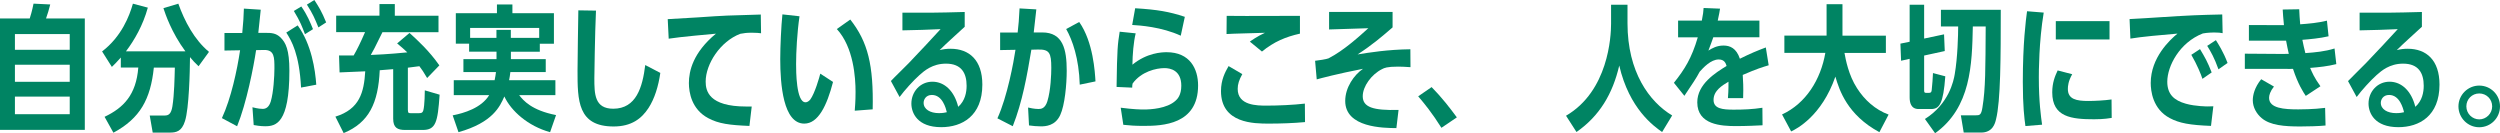 <?xml version="1.0" encoding="UTF-8"?><svg id="_レイヤー_2" xmlns="http://www.w3.org/2000/svg" viewBox="0 0 644.99 34.37"><defs><style>.cls-1{fill:#008463;stroke-width:0px;}</style></defs><g id="_レイヤー_1-2"><path class="cls-1" d="M21.88,4.76v28.74H0V4.76h7.67c.14-.39.63-2,.98-3.82l4.31.21c-.28,1.16-.7,2.56-1.08,3.61h10.01ZM17.99,12.85v-4.06H3.85v4.06h14.14ZM3.85,16.7v4.41h14.14v-4.41H3.85ZM3.85,24.92v4.55h14.14v-4.55H3.85Z"/><path class="cls-1" d="M26.97,30.14c4.87-2.31,8.16-5.64,8.71-12.71h-4.51v-2.59c-1.12,1.26-1.54,1.68-2.31,2.42l-2.52-3.99c5.04-3.85,7.07-9.21,7.95-12.32l3.85,1.02c-1.26,4.59-3.47,8.4-5.64,11.27h15.33c-3.61-4.9-5.14-9.56-5.67-11.13l3.85-1.16c1.61,4.52,4.13,9.31,7.91,12.43l-2.69,3.71c-.98-.91-1.44-1.44-2.21-2.35-.03,3.85-.25,13.2-1.29,16.49-.84,2.7-2.28,2.98-3.92,2.98h-4.41l-.77-4.41h3.92c.91,0,1.61-.38,1.93-2.35.49-3.08.56-7.35.63-10.01h-5.42c-.84,8.16-3.54,13.09-10.43,16.8l-2.28-4.1Z"/><path class="cls-1" d="M67.27,2.49c-.07.95-.56,5.15-.63,5.99h1.96c1.33,0,2.59.03,3.78,1.19,1.33,1.33,2.28,3.12,2.28,8.58,0,13.58-3.46,14.32-6.27,14.32-1.19,0-2.42-.21-2.94-.31l-.32-4.59c1.47.39,2.31.42,2.66.42.84,0,1.61-.45,2.07-1.93.7-2.35.94-6.51.94-8.51,0-2.87,0-4.8-2.66-4.76l-2.07.04c-.63,4.24-2.45,13.62-4.9,19.64l-3.92-2.1c2.38-5.11,3.92-12.39,4.69-17.5l-4.03.07v-4.52h4.59c.28-2.84.35-4.2.42-6.3l4.34.28ZM77.67,22.58c-.46-8.68-2.45-12.04-3.81-14.18l2.94-1.85c3.57,4.9,4.52,11.41,4.8,15.3l-3.92.74ZM78.68,8.82c-.74-1.96-1.19-3.22-2.87-5.99l1.93-1.16c1.58,2.28,2.31,4.13,3.01,5.85l-2.06,1.3ZM82.15,7.07c-1.01-2.45-1.43-3.47-2.97-5.88l1.92-1.19c1.16,1.79,1.89,2.94,3.05,5.78l-2,1.29Z"/><path class="cls-1" d="M105.24,28.46c0,.74.28.74.73.74h2.03c.56,0,1.01,0,1.22-.74.35-1.26.38-4.83.38-5.15l3.82,1.12c-.49,7.14-.98,9.1-4.38,9.1h-4.48c-2,0-3.12-.56-3.12-2.91v-12.78c-.88.07-2.8.25-3.47.28-.38,8.4-2.73,13.51-9.31,16.21l-2.13-4.24c6.27-1.93,7.38-6.3,7.7-11.69-2.14.1-4.48.21-6.62.28l-.14-4.38c2.38.03,2.8,0,3.78,0,.88-1.54,1.68-3.12,2.94-6.02h-7.46v-4.24h11.17V1.05h3.96v3.01h11.27v4.24h-14.46c-2.1,4.27-2.34,4.73-3.01,5.88.98-.04,4.55-.18,9.42-.67-.84-.8-1.4-1.3-2.62-2.31l3.19-2.7c2,1.79,5.15,4.69,7.7,8.37l-3.15,3.26c-.91-1.58-1.37-2.21-2-3.05-1.68.24-2.13.28-2.97.38v10.99Z"/><path class="cls-1" d="M131.8,15.26h9v3.33h-9.13c-.11.91-.18,1.44-.32,2.1h11.94v3.85h-9.35c1.08,1.4,3.22,3.92,9.52,5.15l-1.54,4.41c-5.71-1.58-10.05-5.46-11.8-9.21-1.12,2.56-2.97,6.72-11.83,9.21l-1.5-4.34c2.91-.56,7.39-1.89,9.42-5.22h-9.14v-3.85h10.54c.17-.88.28-1.4.35-2.1h-8.4v-3.33h8.54v-1.93h-7.07v-2.07h-3.43V3.4h10.61V1.16h3.99v2.24h10.71v7.88h-3.64v2.07h-7.46v1.93ZM139.11,9.77v-2.56h-17.82v2.56h6.79v-2.07h3.71v2.07h7.32Z"/><path class="cls-1" d="M170.36,18.8c-.49,3.43-1.47,6.65-3.05,9.07-1.79,2.73-4.38,4.76-9,4.76-9.28,0-9.31-6.72-9.31-14.42,0-2.49.17-13.34.21-15.54l4.55.07c-.28,5.92-.42,17.36-.42,17.43,0,4.06.04,7.88,4.87,7.88,5.95,0,7.56-5.57,8.26-11.27l3.89,2.03Z"/><path class="cls-1" d="M193.94,27.48l-.59,5.01c-5.08-.21-7.98-.56-10.68-2.03-4.23-2.28-4.94-6.58-4.94-9.03,0-3.08,1.05-7.84,6.97-12.74-.77.07-9.49.84-12.18,1.29l-.25-5.04c2.83-.14,5.04-.28,7.84-.46,7.07-.49,7.56-.49,16.17-.73l.07,4.83c-.53-.07-1.19-.14-2.35-.14-1.44,0-2,.1-3.01.28-5.18,1.96-8.93,7.81-8.93,12.32,0,2.38.77,6.44,10.46,6.44h1.4Z"/><path class="cls-1" d="M214.92,21.14c-1.58,6.09-3.82,10.75-7.42,10.75-5.43,0-6.2-10.08-6.2-16.66,0-3.26.25-8.58.56-11.52l4.41.49c-.63,4.34-.88,9.24-.88,12.32,0,1.75,0,9.87,2.42,9.87.67,0,1.12-.59,1.23-.7,1.19-1.61,2.38-5.81,2.59-6.69l3.29,2.14ZM220.52,28.56c.21-2.52.21-4.24.21-4.83,0-3.68-.49-11.52-4.83-16.24l3.47-2.45c4.55,5.78,6.02,11.76,5.78,23.17l-4.62.35Z"/><path class="cls-1" d="M229.85,20.9c.66-.74,3.96-3.92,4.58-4.59,3.22-3.33,5.92-6.3,8.23-8.79-2.83.14-6.44.25-9.84.31V3.26c6.34.04,8.72.04,16.07-.17v3.82c-2.55,2.35-4.72,4.27-6.47,6.02.94-.25,1.85-.35,2.83-.35,4.8,0,8.19,2.94,8.19,9.24,0,8.12-5.25,10.99-10.61,10.99-6.16,0-7.7-3.68-7.7-6.09,0-3.05,2.28-5.64,5.43-5.64s5.67,2.45,6.65,6.48c1.79-1.57,2.17-3.78,2.17-5.43,0-3.26-1.33-5.71-5.32-5.71-3.5,0-5.6,1.85-6.83,2.94-1.54,1.36-3.92,3.99-5.14,5.67l-2.24-4.13ZM240.42,24.5c-1.54,0-2.13,1.19-2.13,2.03,0,1.65,1.68,2.66,3.96,2.66.98,0,1.65-.14,2.03-.24-.25-1.02-1.12-4.45-3.85-4.45Z"/><path class="cls-1" d="M267.37,2.42c-.18,1.82-.25,2.24-.67,5.95h2.21c5.32,0,6.3,4.34,6.3,9.87,0,3.5-.49,8.93-1.68,11.45-1.29,2.8-3.81,2.91-5,2.91-1.01,0-2.03-.1-3.05-.24l-.24-4.62c1.57.38,2.48.38,2.7.38.66,0,1.68-.1,2.28-2,.88-2.84,1.01-7.04,1.01-8.61,0-3.82-.46-4.8-3.43-4.73l-1.71.04c-1.12,6.69-2.31,13.44-4.8,19.74l-3.96-2.03c2.56-5.6,4.2-14.6,4.66-17.68l-3.96.07v-4.52h4.52c.24-2.06.35-3.36.49-6.23l4.34.25ZM278.57,21.84c-.21-6.83-1.89-11.48-3.5-14.35l3.36-1.82c3.64,5.18,4.06,12.99,4.2,15.33l-4.06.84Z"/><path class="cls-1" d="M289.16,27.79c3.19.42,5.08.46,5.95.46,1.68,0,5.95-.21,8.19-2.28.49-.42,1.47-1.47,1.47-3.85,0-3.99-2.83-4.55-4.34-4.55-2.13,0-5.99.88-8.23,3.99-.07.38-.1.59-.1,1.05l-4.03-.18c.14-10.01.28-10.89.8-14.25l4.13.42c-.56,2.31-.81,5.46-.84,8.09,3.71-3.05,7.53-3.22,8.82-3.22,6.06,0,8.12,4.34,8.12,8.58,0,10.12-9.24,10.43-14,10.43-2.24,0-3.64-.1-5.29-.28l-.67-4.41ZM304.63,9.21c-4.94-2.28-10.61-2.66-12.53-2.77l.77-4.31c5.74.35,8.79.88,12.81,2.21l-1.05,4.87Z"/><path class="cls-1" d="M336.68,31.5c-3.01.28-6.3.39-9.31.39-3.78,0-12.36,0-12.36-8.4,0-2.87,1.05-4.87,1.96-6.44l3.54,2.07c-.84,1.51-1.19,2.59-1.19,3.82,0,4.31,5.01,4.31,7.49,4.31,3.01,0,6.86-.17,9.84-.52l.04,4.8ZM335.38,8.68c-3.6.8-6.69,2.06-9.8,4.62l-3.12-2.56c.32-.24,1.89-1.36,3.89-2.28-1.58.07-8.51.21-9.91.32l.04-4.69c1.33.03,1.86.03,5.04.03,2.7,0,3.82,0,13.86-.03v4.59Z"/><path class="cls-1" d="M363.91,17.33c-1.23-.1-2.62-.14-3.22-.14-2.87,0-3.57.35-4.1.63-2.77,1.37-5.01,4.48-5.01,7,0,2.84,2.66,3.71,9.24,3.54l-.56,4.69c-3.33-.03-13.2-.1-13.2-7,0-3.5,2.28-6.72,4.59-8.3-6.62,1.29-10.92,2.45-11.94,2.73l-.42-4.8c.74-.07,3.05-.42,3.47-.63,3.99-2.03,8.16-5.88,10.26-7.77l-10.12.32V3.08h16.38v3.99c-2.59,2.24-5.18,4.48-9.03,6.97,3.04-.49,7.77-1.26,13.62-1.33l.03,4.62Z"/><path class="cls-1" d="M371.88,32.97c-2.45-3.89-4.41-6.27-5.99-8.12l3.46-2.38c2.66,2.7,4.76,5.43,6.51,7.81l-3.99,2.7Z"/><path class="cls-1" d="M419.89,6.02c0,12.57,5.63,20.23,11.52,23.77l-2.59,4.27c-2.1-1.47-8.47-5.95-11.06-17.15-1.71,7.35-5.11,13.02-11.03,17.15l-2.7-4.2c10.92-6.37,11.62-20.44,11.62-23.7V1.23h4.24v4.8Z"/><path class="cls-1" d="M456.31,16.84c-1.61.49-2.98.88-6.69,2.49.14,2,.14,3.33.14,3.96,0,.53,0,.8-.04,2.03h-3.92c.18-2.21.14-3.89.14-4.24-1.58.95-3.85,2.28-3.85,4.69,0,2.28,2.31,2.52,5.22,2.52,2.48,0,4.94-.1,7.38-.49l.04,4.52c-1.19.07-4.2.21-6.83.21-3.78,0-10.01-.31-10.01-6.13,0-4.69,4.69-7.63,7.56-9.38-.18-.59-.49-1.68-2.03-1.68-2.03,0-3.96,2.1-4.9,3.15-.91,1.72-1.85,3.08-3.96,6.23l-2.7-3.36c2.77-3.47,4.59-6.37,6.16-11.73h-5.08v-4.31h6.12c.32-1.72.42-2.31.46-3.26l4.24.17c-.14.91-.17,1.12-.59,3.08h10.75v4.31h-11.9c-.35.98-.42,1.23-1.26,3.43.98-.63,2.21-1.3,3.89-1.3s3.32.67,4.23,3.4c2.91-1.44,4.38-2.03,6.69-2.91l.74,4.59Z"/><path class="cls-1" d="M484.86,34.09c-8.26-4.45-10.33-10.85-11.34-14.32-3.54,10.19-10.01,13.48-11.41,14.14l-2.35-4.38c6.16-2.84,9.98-9,11.17-15.89h-10.57v-4.45h10.89V1.09h4.1v8.12h11.2v4.45h-10.68c.31,1.72,1.05,5.71,3.22,9.07,1.96,3.08,4.73,5.57,8.16,6.83l-2.38,4.55Z"/><path class="cls-1" d="M492.67,1.23h3.75v8.72l5.14-1.09.18,4.31-5.32,1.16v8.89c0,.56.04.74.52.74h.77c.53,0,.63-.32.67-.8.17-1.47.25-2.91.32-4.31l3.18.84c-.52,7.07-1.5,8.44-3.67,8.44h-3.22c-2,0-2.31-1.72-2.31-3.01v-9.94l-2.21.49-.17-4.41,2.38-.49V1.23ZM496.62,30.7c6.2-3.89,7.42-9.87,7.7-11.59.74-4.27.88-10.12.88-12.29h-4.45V2.52h15.44c0,12.11-.03,23.63-1.23,28.28-.24,1.02-.84,3.4-3.85,3.4h-4.48l-.74-4.45h3.82c.98,0,1.44,0,1.75-2.03.81-4.9.77-10.05.84-20.9h-3.32c-.21,9.8-.46,20.9-9.73,27.55l-2.63-3.68Z"/><path class="cls-1" d="M522.55,32.52c-.28-2.03-.67-5.11-.67-11.38,0-9.98.77-15.86,1.09-18.24l4.3.35c-1.26,7.53-1.26,15.51-1.26,16.7,0,6.37.56,10.19.84,12.22l-4.3.35ZM544.81,30.42c-1.96.35-4.03.35-4.52.35-5.81,0-10.82-.53-10.82-6.93,0-2.45.67-4.13,1.4-5.67l3.75.98c-1.02,1.79-1.12,3.05-1.12,3.82,0,2.66,2.27,3.08,5.25,3.08,1.75,0,4.3-.14,6.02-.39l.04,4.76ZM544.25,5.46v4.73h-13.86v-4.73h13.86Z"/><path class="cls-1" d="M571.03,27.44l-.6,5.04c-5.46-.21-8.16-.7-10.61-2-4.48-2.35-4.94-7.11-4.94-9.07,0-6.55,4.94-11.13,6.9-12.74-3.82.31-9.59.84-12.15,1.29l-.21-5.04c1.71-.07,6.02-.35,8.16-.49,7.6-.49,9.59-.56,15.75-.7l.1,4.83c-.56-.11-1.05-.18-2.24-.18-.46,0-1.75.04-2.87.25-6.02,2.35-9.17,8.44-9.17,12.46,0,3.26,1.79,4.83,4.8,5.67,2.45.7,5.63.7,5.67.7l1.4-.04ZM568.22,20.34c-.31-1.02-1.43-3.75-2.87-6.2l2.24-1.47c1.26,2.1,1.92,3.22,3.01,6.02l-2.38,1.65ZM572.36,17.89c-1.08-3.01-1.96-4.52-2.91-6.06l2.24-1.47c.59.94,1.92,2.98,3.01,5.88l-2.35,1.65Z"/><path class="cls-1" d="M593.19,2.38c.07,1.51.11,2.35.25,3.89,2.28-.17,4.48-.35,6.9-.94l.42,4.03c-2.17.52-4.97.77-6.76.91.28,1.44.35,1.68.77,3.43,2.52-.18,5.08-.42,7.53-1.19l.46,4.03c-2.21.56-4.48.8-6.76.98.56,1.26,1.01,2.42,2.66,4.73l-3.78,2.49c-.59-.88-2.03-3.05-3.29-6.97-.25,0-1.85.03-1.96,0h-10.47v-3.92l9.73.07c.56,0,1.08,0,1.61-.03-.35-1.54-.38-1.75-.7-3.4h-9.59v-4.03l7.81.03h1.23c-.21-2.14-.25-2.77-.32-4.03l4.27-.07ZM599.98,32.38c-1.71.18-4.73.25-6.55.25-4.03,0-7.74-.28-9.94-2.17-1.26-1.05-2.28-2.73-2.28-4.59,0-1.33.46-3.33,2.17-5.43l3.29,1.89c-.98,1.23-1.26,2.24-1.26,2.91,0,2.73,3.92,2.98,7.53,2.98.39,0,4.06,0,6.93-.39l.11,4.55Z"/><path class="cls-1" d="M605.8,20.9c.67-.74,3.96-3.92,4.58-4.59,3.22-3.33,5.92-6.3,8.23-8.79-2.84.14-6.44.25-9.84.31V3.26c6.34.04,8.72.04,16.07-.17v3.82c-2.55,2.35-4.73,4.27-6.48,6.02.94-.25,1.85-.35,2.83-.35,4.8,0,8.19,2.94,8.19,9.24,0,8.12-5.25,10.99-10.61,10.99-6.16,0-7.7-3.68-7.7-6.09,0-3.05,2.28-5.64,5.42-5.64s5.67,2.45,6.65,6.48c1.79-1.57,2.17-3.78,2.17-5.43,0-3.26-1.33-5.71-5.32-5.71-3.5,0-5.6,1.85-6.83,2.94-1.54,1.36-3.92,3.99-5.15,5.67l-2.24-4.13ZM616.37,24.5c-1.54,0-2.13,1.19-2.13,2.03,0,1.65,1.68,2.66,3.96,2.66.98,0,1.64-.14,2.03-.24-.24-1.02-1.12-4.45-3.85-4.45Z"/><path class="cls-1" d="M644.99,27.44c0,2.98-2.38,5.39-5.36,5.39s-5.36-2.45-5.36-5.39,2.42-5.36,5.36-5.36,5.36,2.35,5.36,5.36ZM636.31,27.44c0,1.89,1.54,3.36,3.33,3.36s3.33-1.5,3.33-3.36-1.47-3.33-3.33-3.33-3.33,1.47-3.33,3.33Z"/></g></svg>